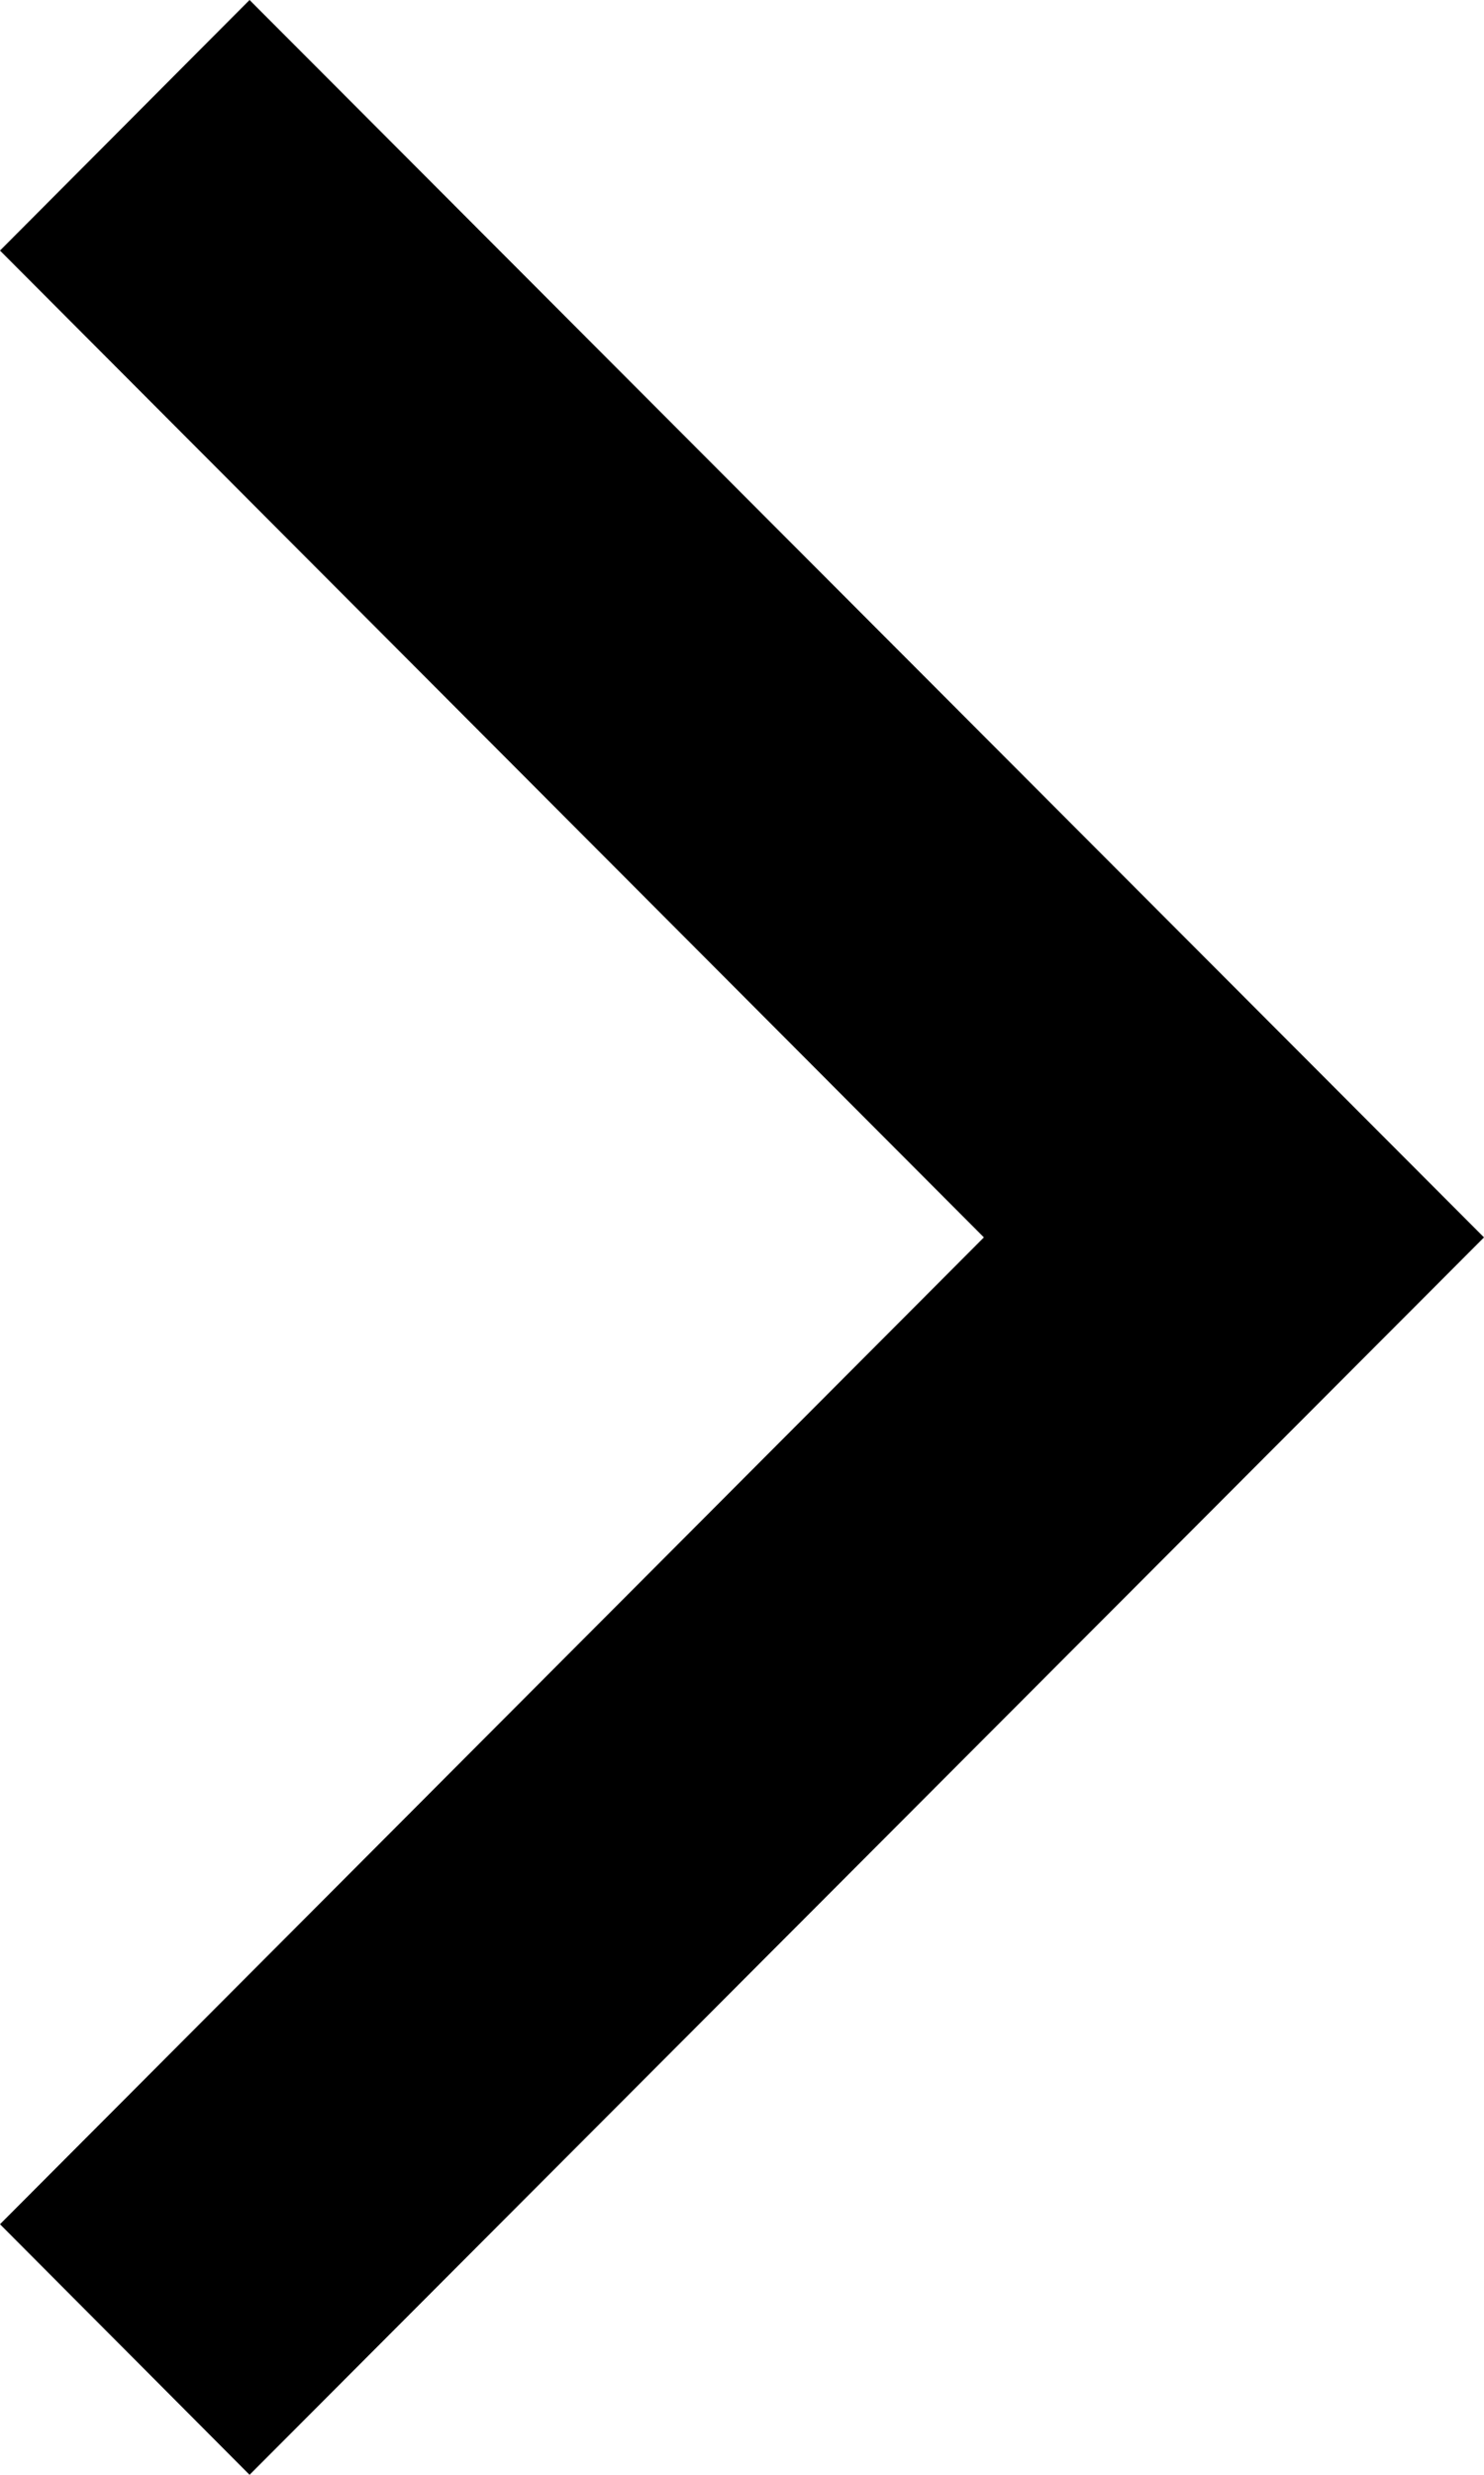 <svg width="12" height="20" viewBox="0 0 12 20" fill="none" xmlns="http://www.w3.org/2000/svg">
<path d="M-1.73032e-06 17.975L2.018 20L12 10L2.018 1.03472e-06L-3.35924e-07 2.025L7.956 10L-1.73032e-06 17.975Z" fill="black"/>
</svg>

